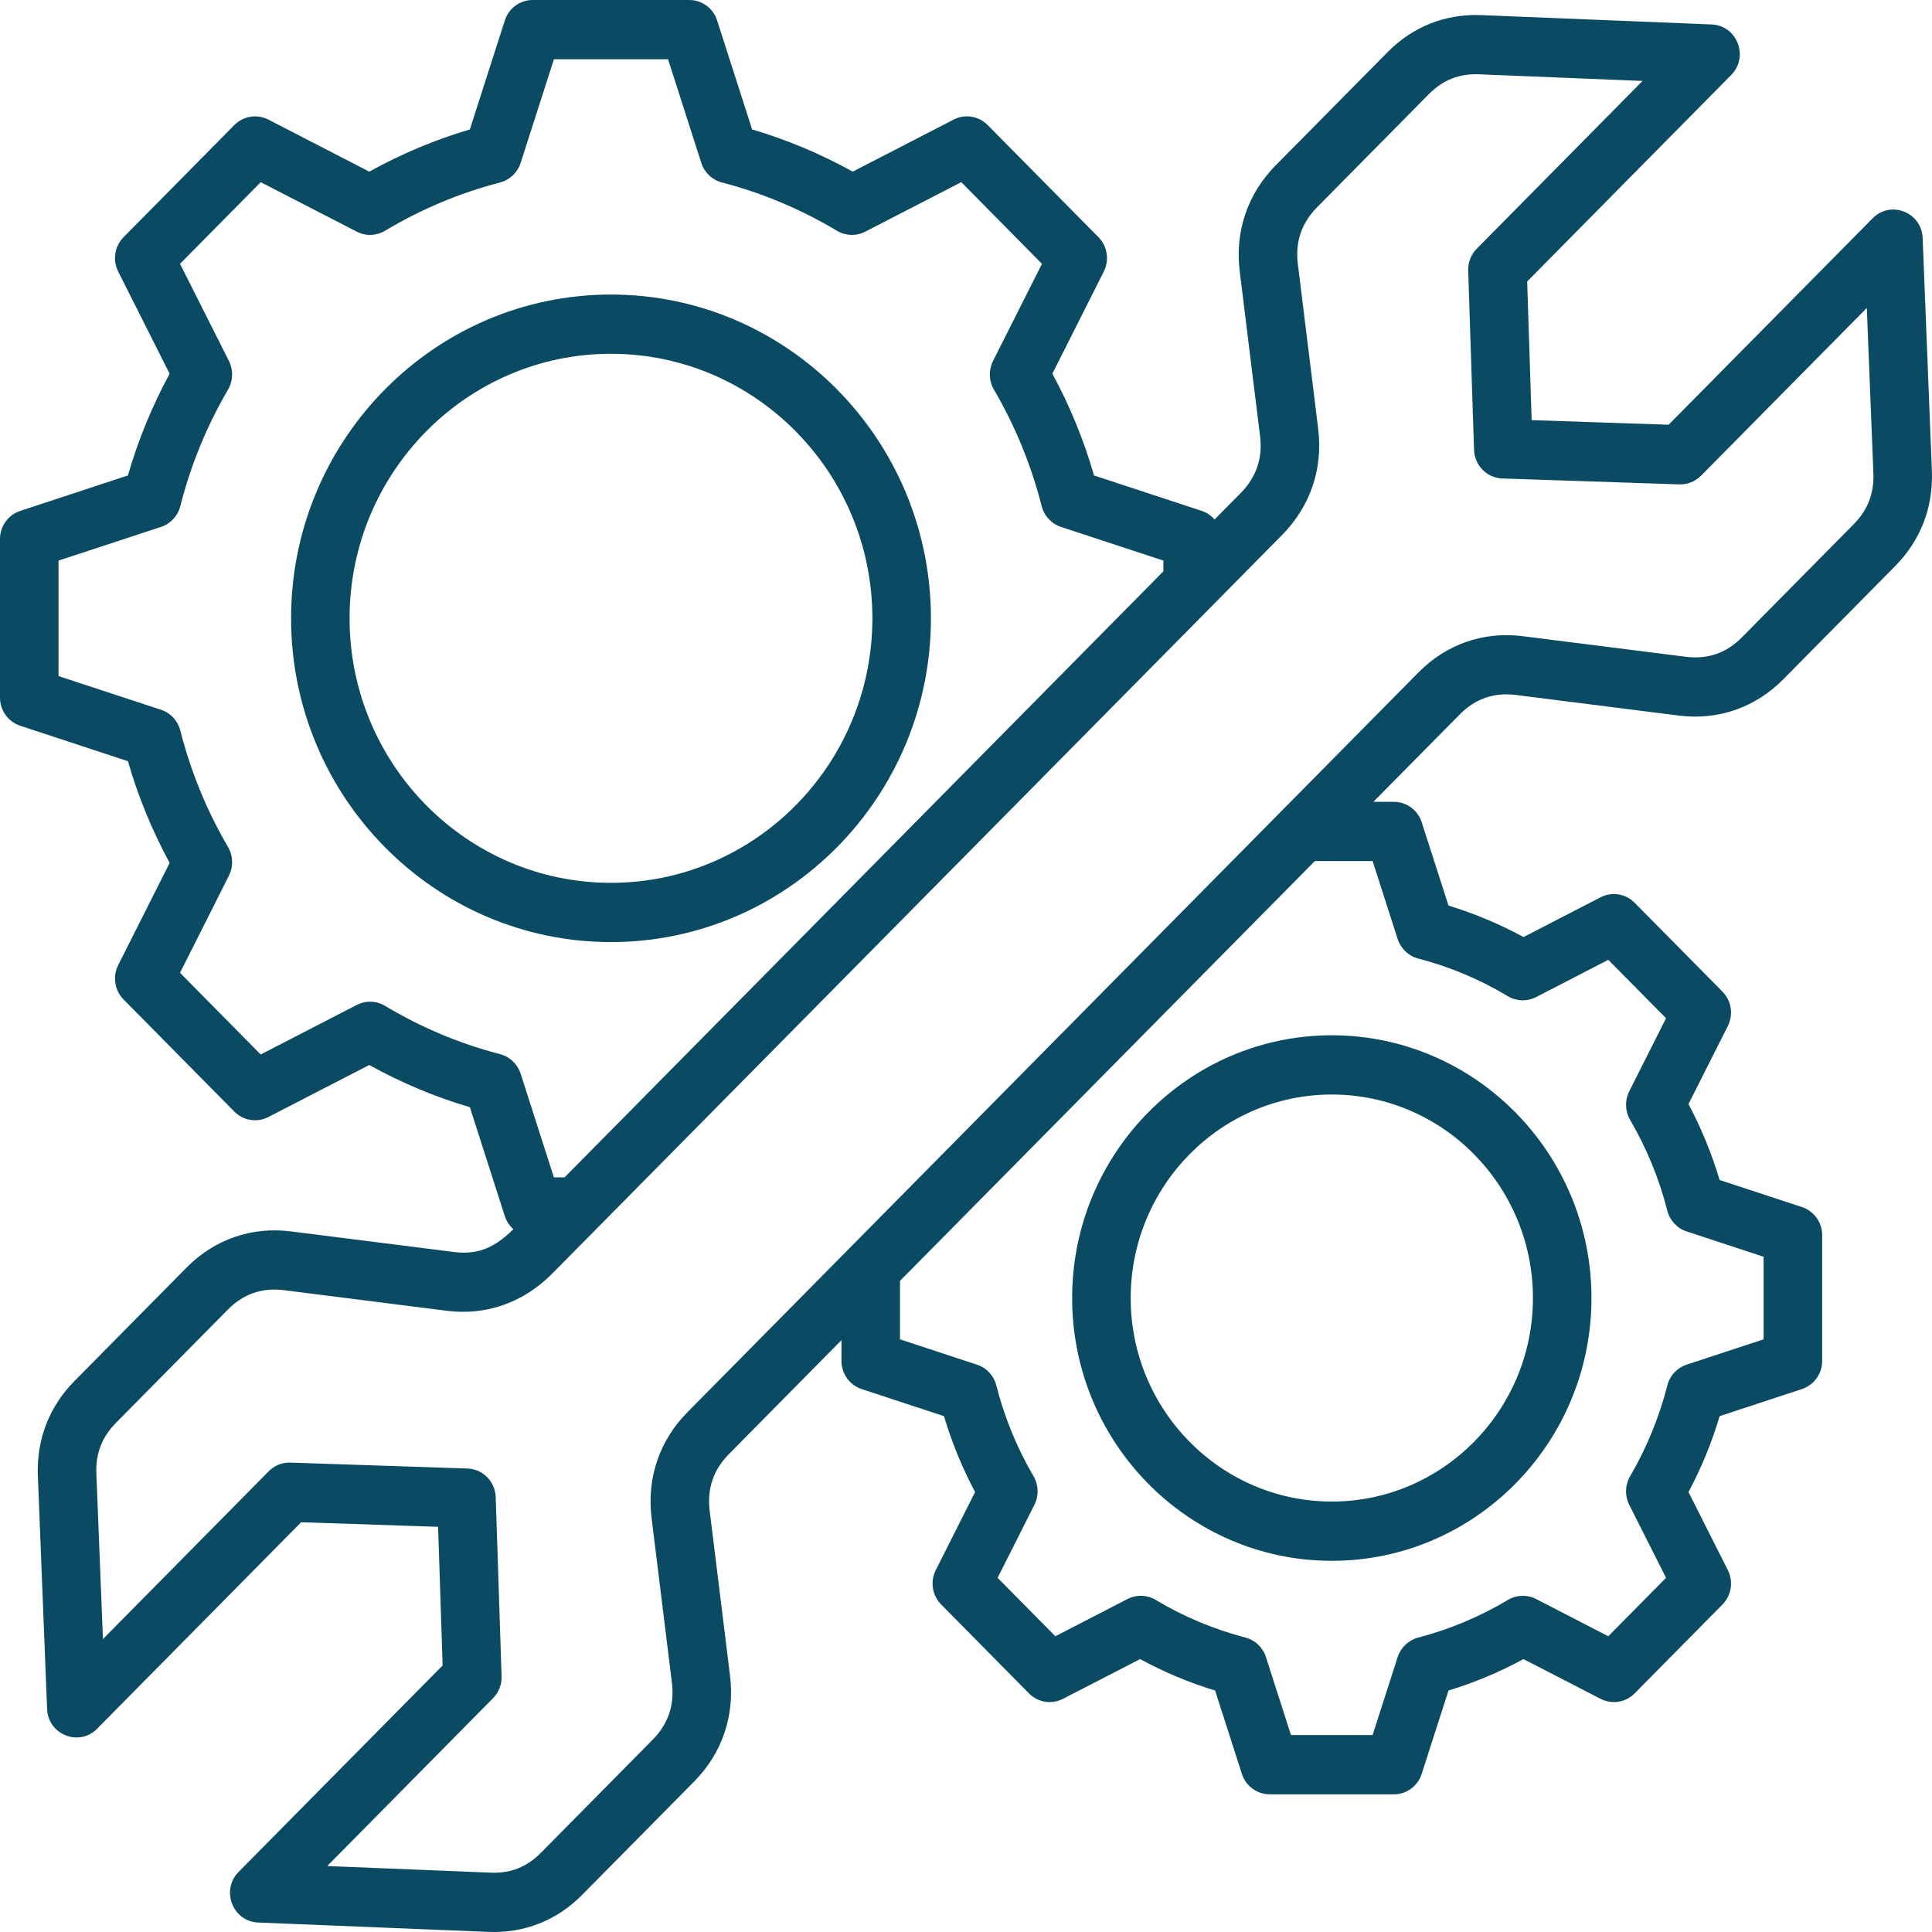 <svg width="50" height="50" viewBox="0 0 50 50" fill="none" xmlns="http://www.w3.org/2000/svg">
<path fill-rule="evenodd" clip-rule="evenodd" d="M21.999 32.289L17.791 36.548C17.064 37.283 16.736 38.255 16.863 39.287L17.39 43.558C17.459 44.124 17.293 44.617 16.894 45.02L13.999 47.95C13.636 48.317 13.211 48.487 12.698 48.464L8.469 48.293L12.759 43.95C12.907 43.801 12.988 43.596 12.981 43.383L12.829 38.746C12.816 38.342 12.496 38.018 12.097 38.005L7.515 37.852C7.306 37.844 7.103 37.926 6.955 38.076L2.664 42.419L2.494 38.138C2.473 37.619 2.639 37.189 3.002 36.822L5.897 33.892C6.296 33.488 6.783 33.319 7.343 33.389L11.564 33.923C12.57 34.051 13.529 33.718 14.268 32.984L15.459 31.78L31.403 15.645L33.188 13.837C33.913 13.099 34.241 12.128 34.115 11.101L33.588 6.83C33.517 6.263 33.684 5.771 34.083 5.367L36.978 2.437C37.342 2.07 37.767 1.901 38.279 1.923L42.509 2.095L38.218 6.437C38.069 6.586 37.989 6.792 37.997 7.005L38.148 11.641C38.161 12.045 38.482 12.369 38.879 12.383L43.463 12.536C43.67 12.542 43.874 12.461 44.023 12.311L48.313 7.97L48.483 12.25C48.504 12.768 48.337 13.199 47.975 13.565L45.08 16.495C44.681 16.9 44.195 17.069 43.634 16.998L39.414 16.465C38.395 16.336 37.434 16.669 36.708 17.404L21.999 32.289ZM35.523 22.284H34.028L23.292 33.149V34.662L25.285 35.318C25.532 35.399 25.721 35.602 25.785 35.856C25.994 36.68 26.318 37.47 26.748 38.205C26.88 38.431 26.888 38.709 26.771 38.943L25.818 40.834L27.312 42.346L29.181 41.382C29.412 41.263 29.687 41.272 29.91 41.406C30.637 41.841 31.417 42.168 32.232 42.38C32.482 42.445 32.683 42.636 32.763 42.886L33.41 44.903H35.523L36.171 42.885C36.252 42.636 36.453 42.445 36.703 42.38C37.517 42.168 38.298 41.84 39.025 41.406C39.248 41.273 39.523 41.264 39.754 41.382L41.622 42.346L43.117 40.834L42.164 38.943C42.047 38.709 42.055 38.431 42.187 38.205C42.616 37.47 42.94 36.68 43.15 35.856C43.214 35.602 43.402 35.399 43.65 35.317L45.642 34.662V32.525L43.649 31.869C43.402 31.788 43.214 31.585 43.15 31.331C42.94 30.507 42.616 29.716 42.187 28.982C42.055 28.756 42.047 28.478 42.164 28.244L43.117 26.352L41.622 24.84L39.754 25.805C39.523 25.923 39.247 25.915 39.023 25.781C38.298 25.346 37.517 25.018 36.703 24.807C36.451 24.741 36.252 24.551 36.171 24.301L35.523 22.284ZM14.335 30.471H14.61L30.109 14.785V14.508L27.457 13.636C27.211 13.555 27.022 13.352 26.958 13.097C26.689 12.039 26.274 11.025 25.722 10.082C25.59 9.856 25.582 9.577 25.699 9.343L26.966 6.828L24.878 4.714L22.392 5.996C22.16 6.115 21.885 6.107 21.662 5.973C20.729 5.415 19.727 4.993 18.683 4.723C18.431 4.657 18.23 4.466 18.15 4.217L17.289 1.533H14.336L13.474 4.217C13.394 4.466 13.193 4.657 12.941 4.723C11.897 4.993 10.895 5.415 9.963 5.973C9.739 6.106 9.464 6.115 9.233 5.995L6.747 4.715L4.659 6.828L5.925 9.343C6.043 9.577 6.034 9.856 5.902 10.082C5.351 11.025 4.935 12.039 4.667 13.097C4.602 13.352 4.414 13.555 4.168 13.636L1.515 14.508V17.497L4.168 18.369C4.414 18.449 4.602 18.653 4.667 18.907C4.935 19.964 5.351 20.979 5.902 21.922C6.034 22.148 6.043 22.427 5.925 22.661L4.659 25.176L6.747 27.29L9.232 26.008C9.464 25.889 9.739 25.897 9.963 26.031C10.895 26.589 11.897 27.011 12.941 27.281C13.193 27.347 13.394 27.538 13.474 27.787L14.335 30.471ZM39.226 17.985L43.446 18.519C44.465 18.648 45.427 18.313 46.152 17.579L49.047 14.65C49.706 13.982 50.034 13.132 49.997 12.188L49.758 6.158C49.731 5.492 48.93 5.177 48.466 5.647L43.184 10.992L39.639 10.873L39.523 7.285L44.803 1.941C45.27 1.468 44.956 0.66 44.298 0.633L38.34 0.391C37.408 0.354 36.567 0.685 35.907 1.353L33.012 4.282C32.287 5.017 31.957 5.989 32.084 7.02L32.611 11.292C32.68 11.856 32.513 12.349 32.115 12.754L31.433 13.444C31.346 13.344 31.233 13.265 31.101 13.222L28.314 12.305C28.05 11.391 27.689 10.508 27.235 9.671L28.566 7.028C28.715 6.731 28.659 6.372 28.427 6.137L25.56 3.236C25.327 3.001 24.972 2.944 24.68 3.095L22.068 4.442C21.241 3.983 20.369 3.617 19.465 3.35L18.559 0.529C18.459 0.214 18.168 0 17.839 0H13.785C13.456 0 13.165 0.214 13.065 0.529L12.16 3.35C11.257 3.617 10.384 3.983 9.557 4.442L6.945 3.095C6.653 2.945 6.297 3.001 6.065 3.236L3.198 6.138C2.966 6.373 2.91 6.732 3.059 7.028L4.39 9.672C3.937 10.508 3.574 11.391 3.31 12.305L0.524 13.222C0.212 13.324 0 13.618 0 13.951V18.054C0 18.386 0.212 18.68 0.524 18.783L3.311 19.7C3.574 20.614 3.937 21.496 4.39 22.333L3.059 24.977C2.91 25.273 2.966 25.631 3.198 25.867L6.065 28.768C6.297 29.003 6.652 29.059 6.944 28.909L9.557 27.562C10.384 28.022 11.257 28.388 12.16 28.654L13.065 31.475C13.108 31.609 13.186 31.722 13.286 31.811C12.834 32.26 12.399 32.484 11.751 32.402L7.531 31.869C6.512 31.74 5.552 32.073 4.825 32.808L1.93 35.738C1.271 36.405 0.942 37.257 0.98 38.199L1.219 44.23C1.246 44.894 2.046 45.212 2.512 44.741L7.794 39.395L11.338 39.514L11.455 43.102L6.174 48.446C5.709 48.917 6.022 49.728 6.68 49.755L12.638 49.997C13.564 50.036 14.408 49.705 15.07 49.035L17.965 46.105C18.691 45.37 19.02 44.398 18.893 43.368L18.366 39.097C18.296 38.529 18.463 38.037 18.863 37.633L21.777 34.683V35.22C21.777 35.552 21.988 35.846 22.3 35.949L24.43 36.65C24.632 37.329 24.902 37.988 25.235 38.614L24.218 40.634C24.069 40.931 24.125 41.291 24.358 41.525L26.63 43.825C26.861 44.06 27.217 44.116 27.509 43.966L29.506 42.937C30.125 43.274 30.776 43.547 31.447 43.751L32.139 45.906C32.241 46.223 32.532 46.437 32.861 46.437H36.074C36.402 46.437 36.693 46.223 36.794 45.906L37.487 43.75C38.159 43.547 38.808 43.274 39.427 42.937L41.424 43.966C41.717 44.116 42.072 44.06 42.304 43.825L44.577 41.525C44.809 41.291 44.865 40.931 44.716 40.634L43.698 38.614C44.032 37.988 44.303 37.33 44.504 36.65L46.633 35.949C46.946 35.846 47.158 35.552 47.158 35.22V31.968C47.158 31.636 46.946 31.341 46.633 31.238L44.503 30.538C44.301 29.858 44.031 29.2 43.698 28.573L44.716 26.553C44.865 26.257 44.809 25.898 44.577 25.663L42.304 23.363C42.072 23.128 41.717 23.071 41.424 23.221L39.429 24.251C38.808 23.914 38.159 23.641 37.487 23.436L36.794 21.281C36.693 20.965 36.402 20.751 36.074 20.751H35.543L37.78 18.488C38.179 18.083 38.666 17.915 39.226 17.985ZM34.467 28.326C31.597 28.326 29.262 30.689 29.262 33.594C29.262 36.498 31.597 38.86 34.467 38.86C37.337 38.86 39.672 36.498 39.672 33.594C39.672 30.689 37.337 28.326 34.467 28.326ZM34.467 40.394C38.173 40.394 41.187 37.343 41.187 33.594C41.187 29.843 38.173 26.793 34.467 26.793C30.762 26.793 27.747 29.843 27.747 33.594C27.747 37.343 30.762 40.394 34.467 40.394ZM15.812 22.848C19.543 22.848 22.577 19.777 22.577 16.002C22.577 12.227 19.543 9.156 15.812 9.156C12.082 9.156 9.047 12.227 9.047 16.002C9.047 19.777 12.082 22.848 15.812 22.848ZM15.812 7.623C11.246 7.623 7.533 11.382 7.533 16.002C7.533 20.622 11.247 24.381 15.812 24.381C20.378 24.381 24.092 20.622 24.092 16.002C24.092 11.382 20.378 7.623 15.812 7.623Z" fill="#0B4A63"/>
</svg>
